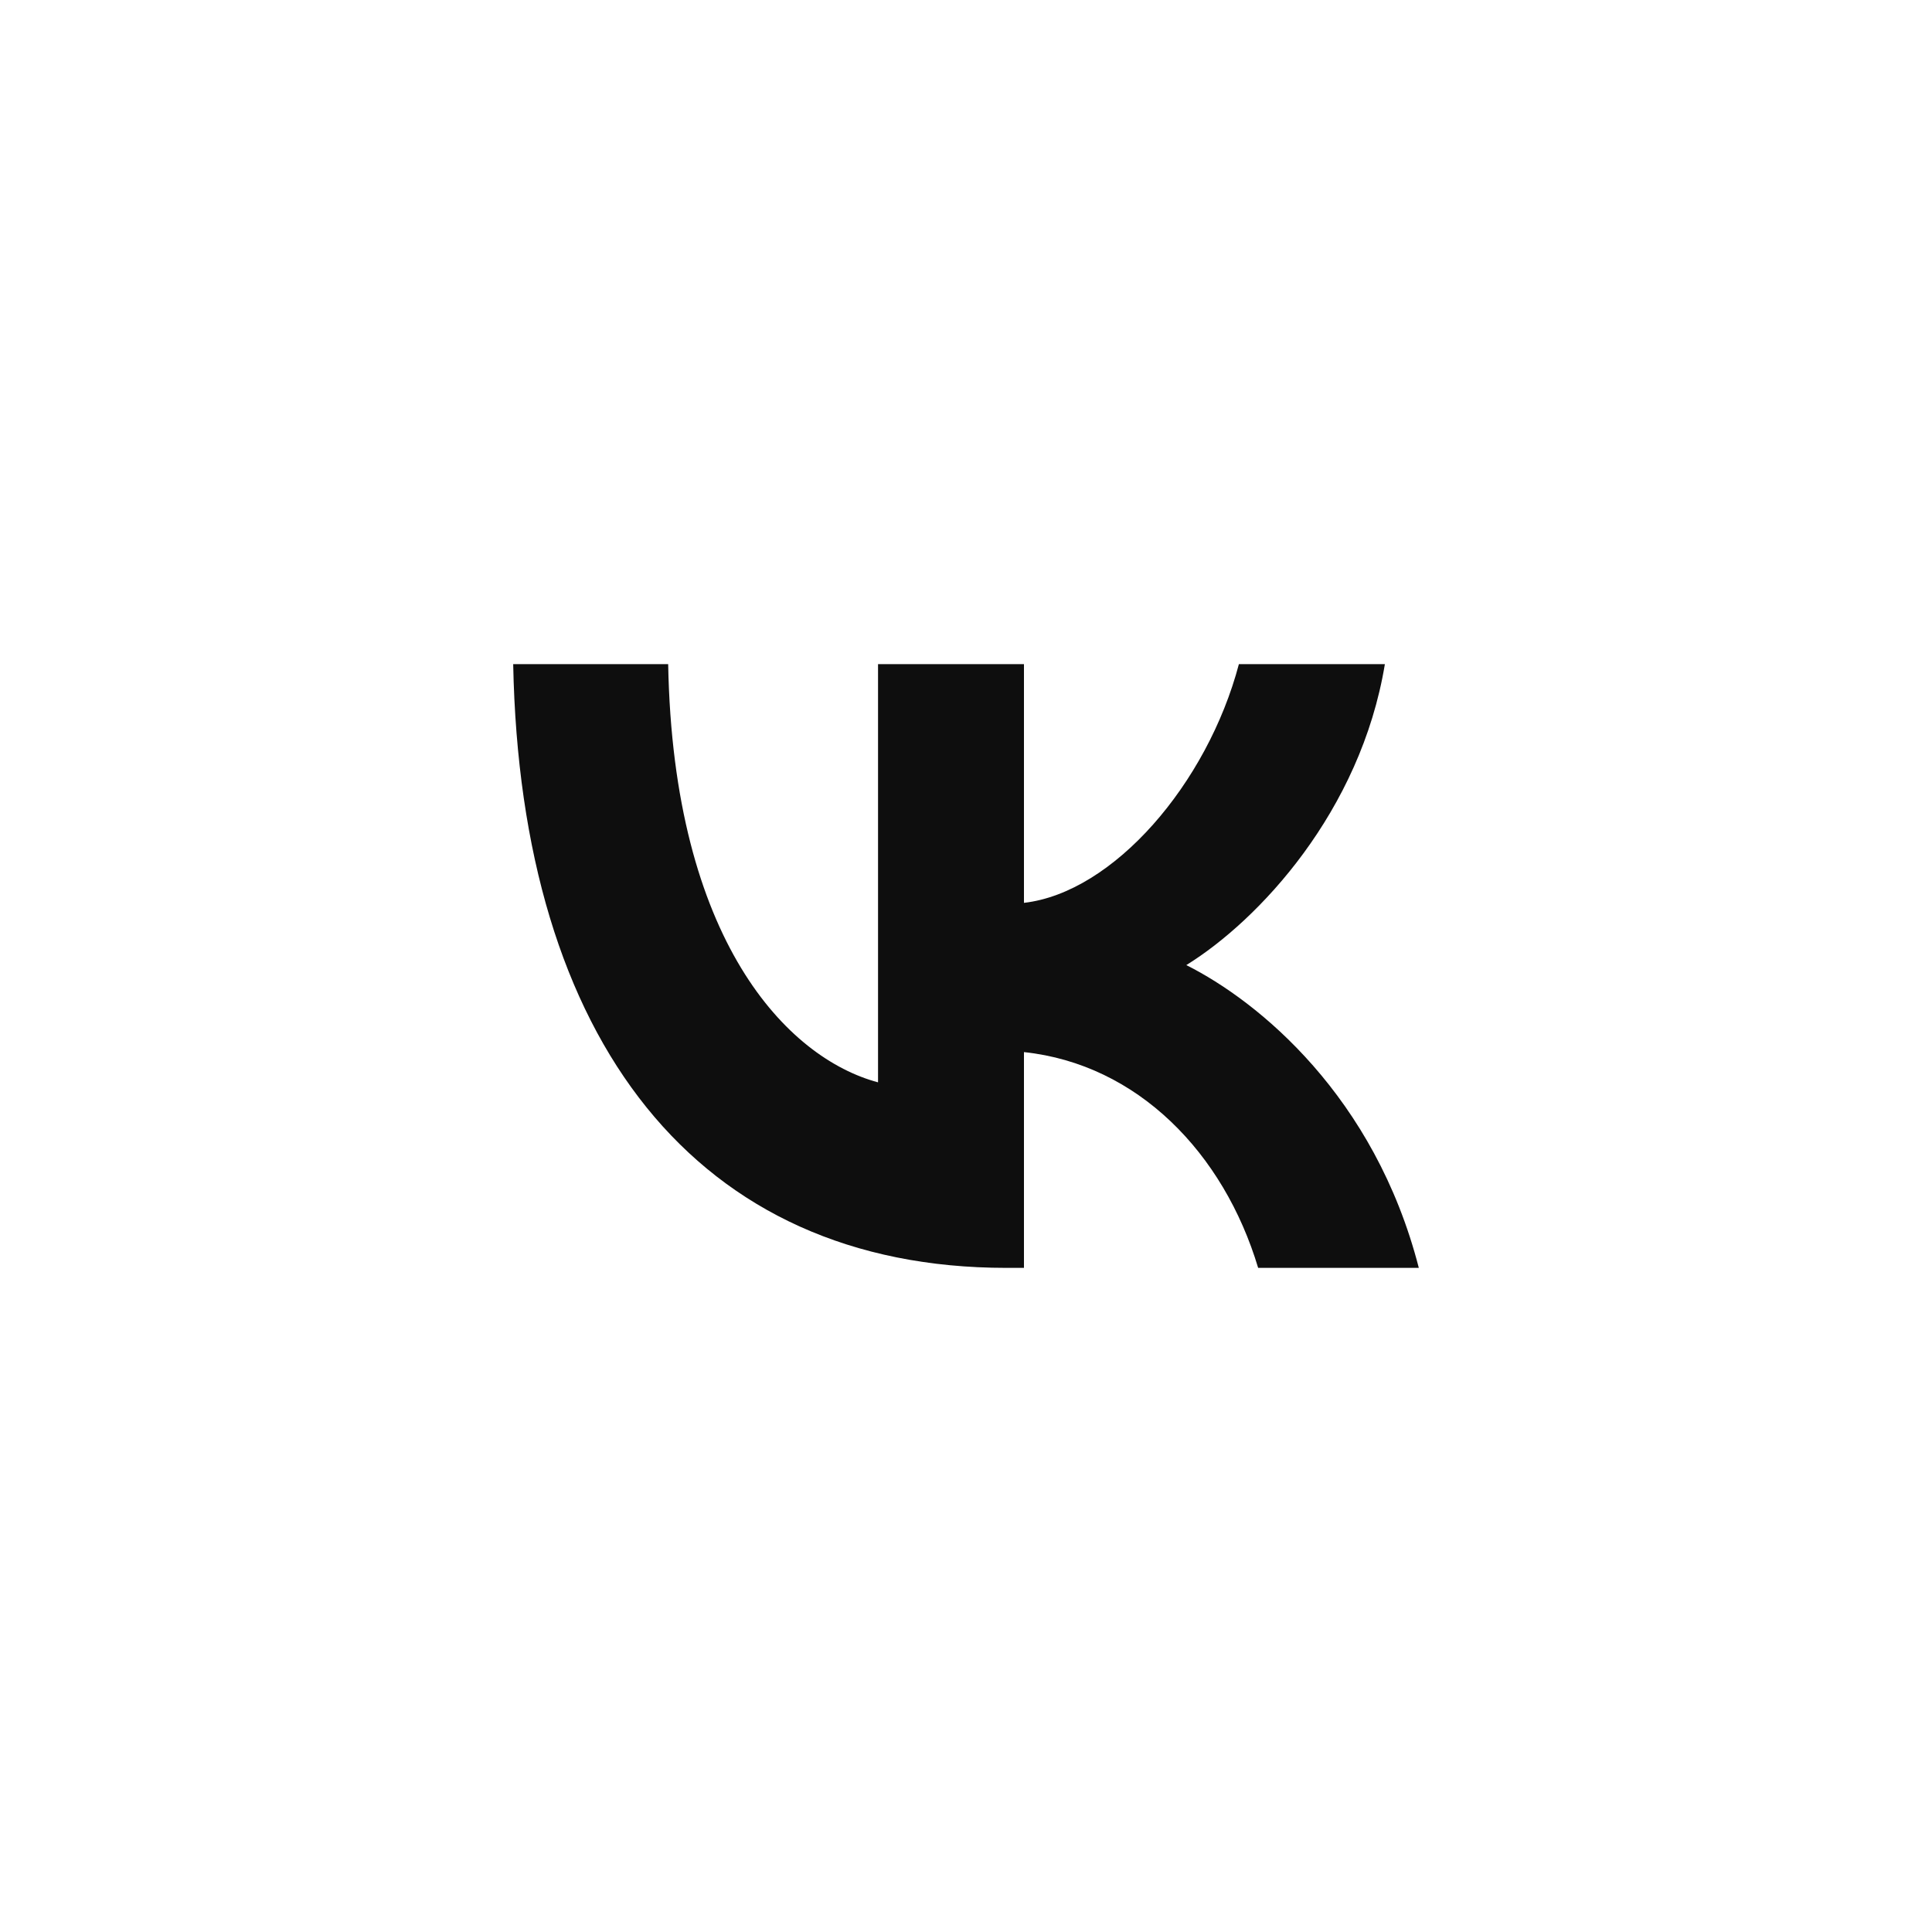 <svg width="32" height="32" viewBox="0 0 32 32" fill="none" xmlns="http://www.w3.org/2000/svg">
<path d="M16.67 21C11.545 21 8.622 17.246 8.5 11H11.067C11.152 15.585 13.044 17.526 14.543 17.927V11H16.96V14.954C18.441 14.784 19.996 12.982 20.52 11H22.938C22.535 13.442 20.848 15.244 19.649 15.985C20.848 16.586 22.769 18.157 23.5 21H20.839C20.268 19.098 18.844 17.627 16.96 17.426V21H16.67Z" fill="#0E0E0E"/>
</svg>
